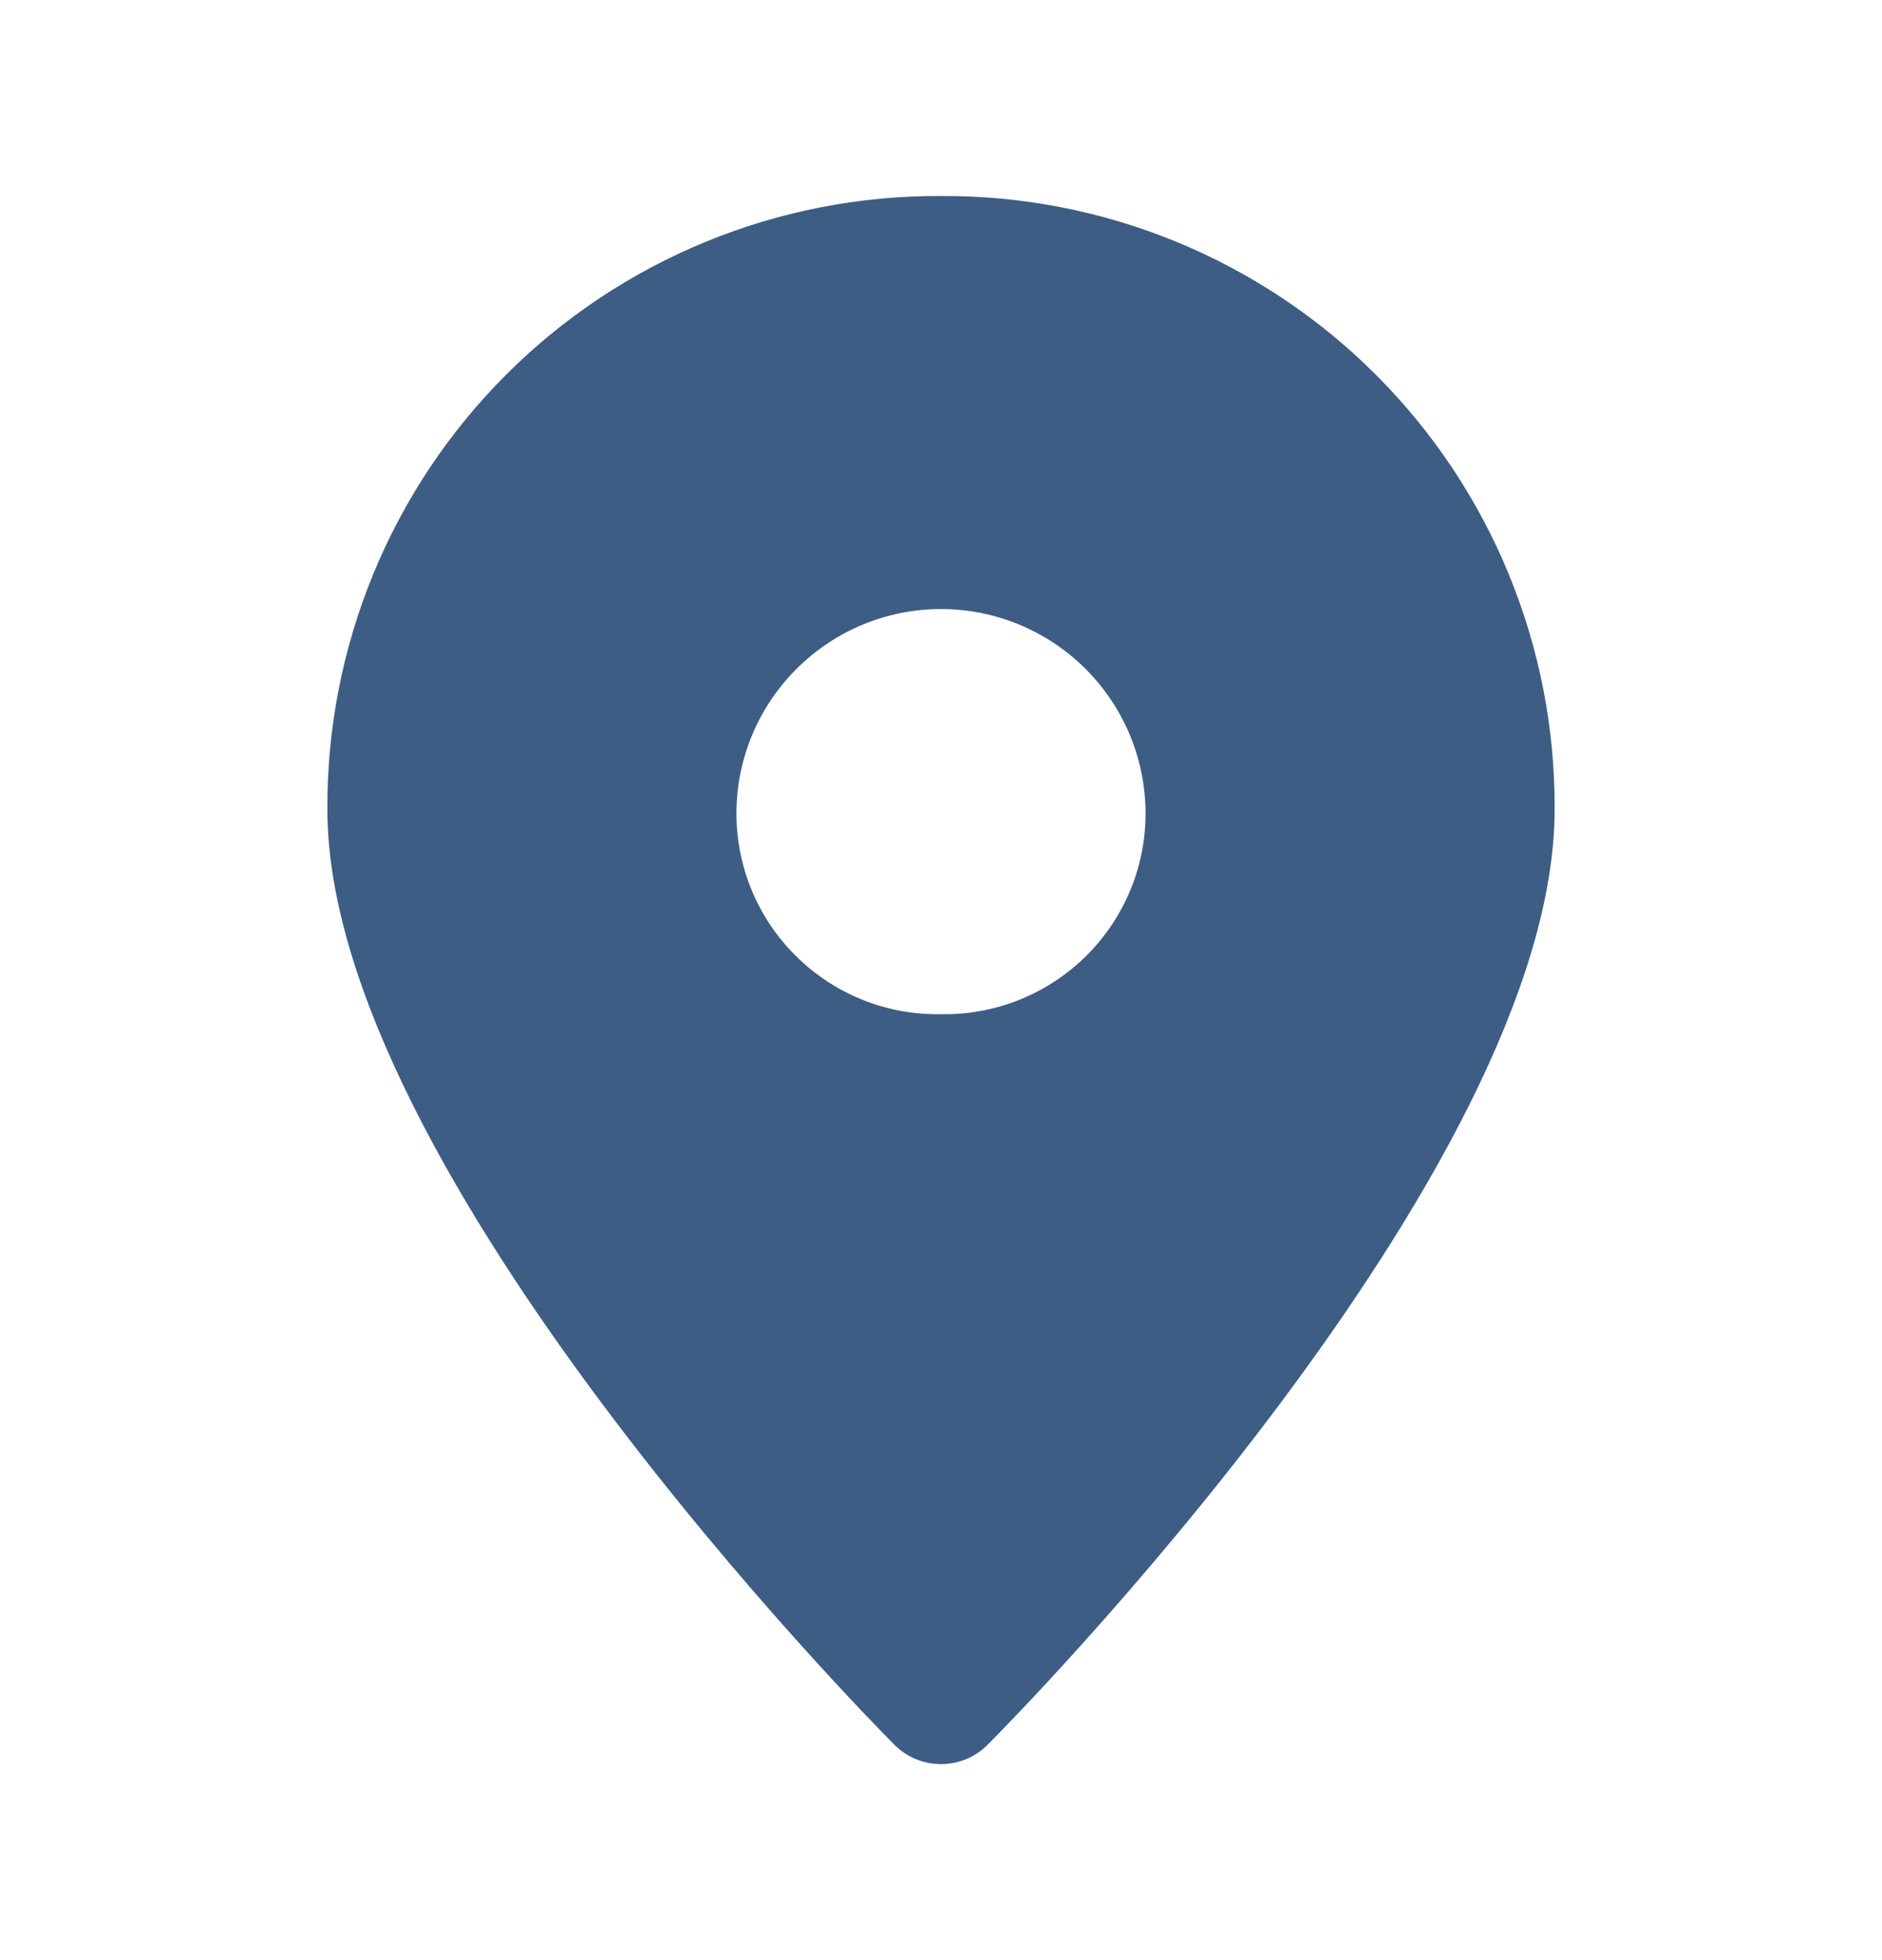 <svg width="24" height="25" viewBox="0 0 24 25" fill="none" xmlns="http://www.w3.org/2000/svg">
    <g id="pin-job-feed">
    <path id="Path 1007" d="M12.001 2.5C10.971 2.494 9.951 2.693 8.999 3.084C8.047 3.475 7.182 4.051 6.454 4.779C5.726 5.507 5.15 6.372 4.759 7.324C4.368 8.277 4.169 9.297 4.175 10.326C4.175 14.935 11.132 21.979 11.392 22.239C11.47 22.322 11.565 22.387 11.669 22.432C11.774 22.477 11.886 22.5 12 22.5C12.114 22.5 12.226 22.477 12.331 22.432C12.436 22.387 12.53 22.322 12.608 22.239C12.87 21.979 19.825 14.939 19.825 10.326C19.831 9.297 19.632 8.277 19.241 7.325C18.85 6.373 18.274 5.508 17.546 4.78C16.819 4.052 15.954 3.476 15.002 3.084C14.05 2.693 13.03 2.494 12.001 2.5ZM12.001 12.935C11.656 12.942 11.314 12.879 10.995 12.75C10.675 12.621 10.385 12.429 10.142 12.185C9.898 11.942 9.706 11.652 9.577 11.332C9.448 11.013 9.385 10.671 9.392 10.326C9.405 9.643 9.686 8.993 10.174 8.515C10.661 8.036 11.317 7.768 12 7.768C12.683 7.768 13.339 8.036 13.827 8.515C14.314 8.993 14.595 9.643 14.608 10.326C14.615 10.671 14.552 11.013 14.423 11.332C14.294 11.651 14.102 11.941 13.859 12.185C13.615 12.428 13.325 12.62 13.006 12.749C12.687 12.878 12.345 12.942 12.001 12.935Z" fill="#3E5D84"/>
    </g>
    </svg>
    